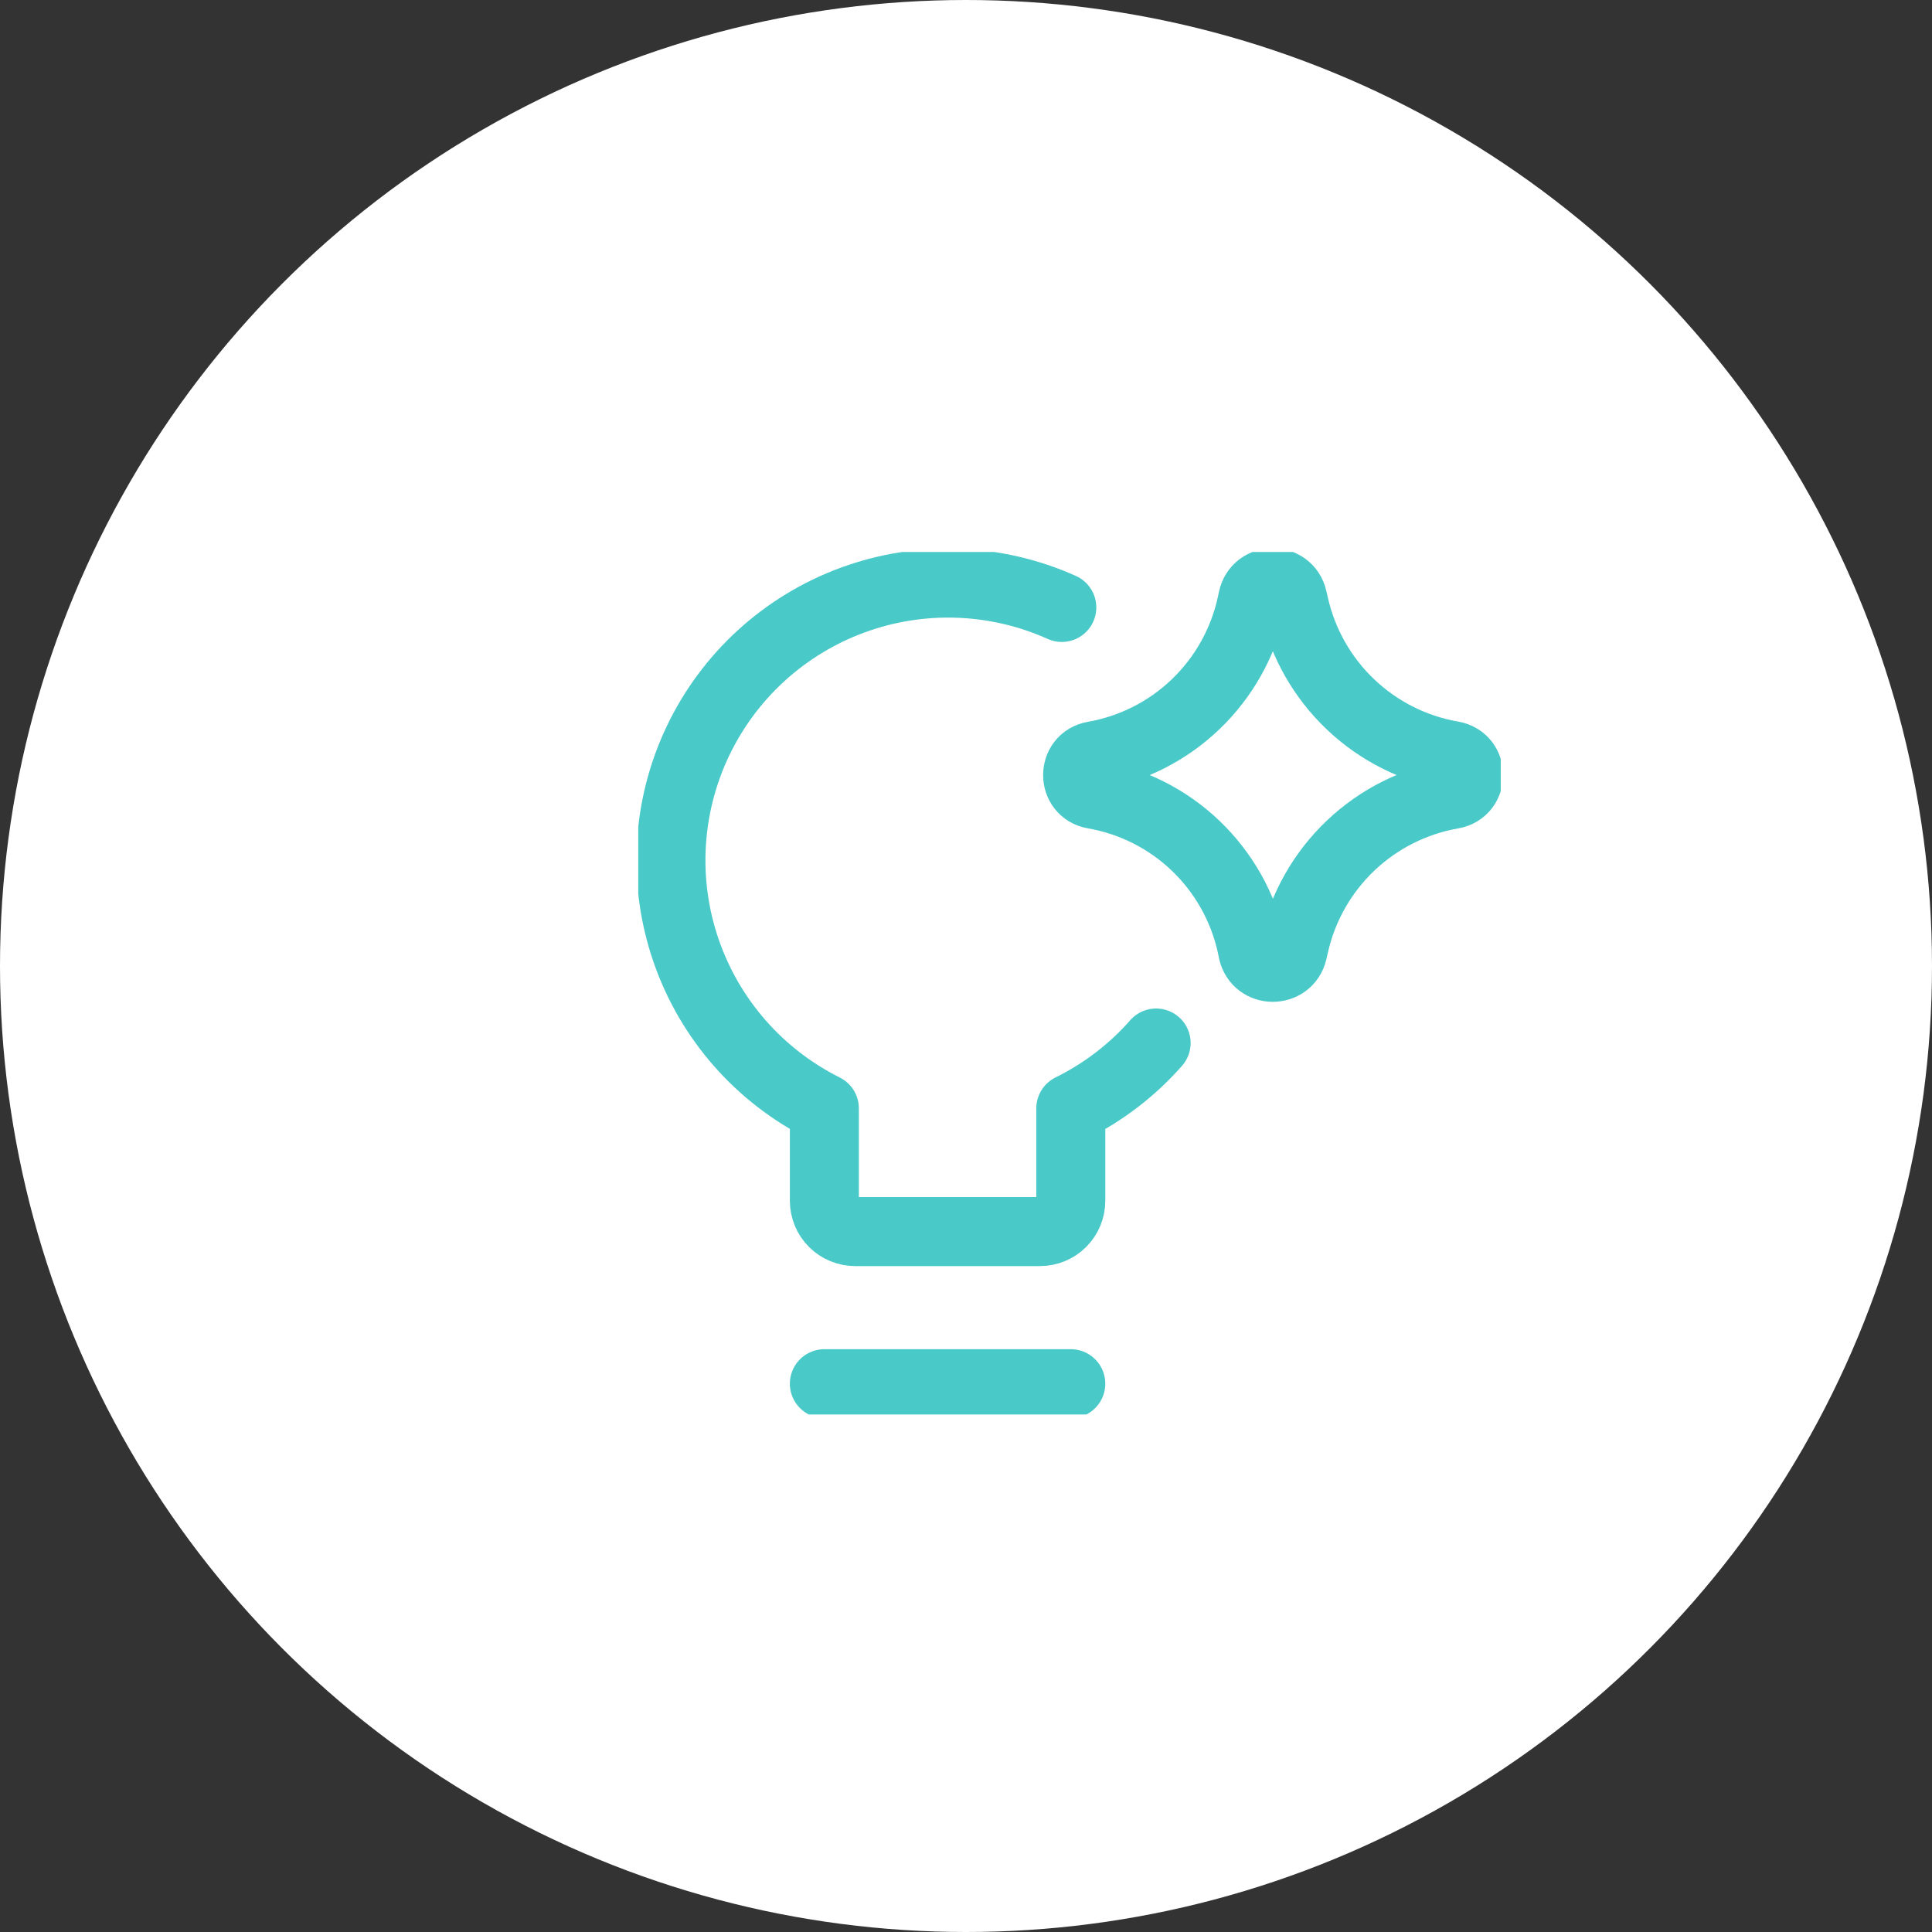<svg width="112" height="112" viewBox="0 0 112 112" fill="none" xmlns="http://www.w3.org/2000/svg">
    <rect x="0" y="0" width="112" height="112" fill="#333333" stroke="none"/>
    <circle cx="56" cy="56" r="56" fill="white"/>
    <g clip-path="url(#clip0_0_1)">
    <path d="M67.022 60.464C65.643 62.036 63.964 63.321 62.075 64.254V69.611C62.075 70.084 61.887 70.538 61.552 70.873C61.217 71.208 60.763 71.396 60.289 71.396H49.575C49.102 71.396 48.647 71.208 48.312 70.873C47.977 70.538 47.789 70.084 47.789 69.611V64.254C44.026 62.375 41.15 59.097 39.776 55.121C38.403 51.146 38.643 46.791 40.444 42.99C42.246 39.19 45.465 36.247 49.412 34.793C53.358 33.339 57.717 33.49 61.554 35.214M47.789 80.214H62.075" stroke="#4AC9C9" stroke-width="4" stroke-linecap="round" stroke-linejoin="round"/>
    <path d="M63.411 46.05C62.157 45.832 62.157 44.032 63.411 43.814C65.63 43.426 67.683 42.387 69.31 40.829C70.936 39.271 72.063 37.264 72.547 35.064L72.622 34.714C72.893 33.475 74.657 33.468 74.939 34.703L75.032 35.107C75.531 37.299 76.667 39.294 78.297 40.841C79.927 42.389 81.978 43.419 84.193 43.803C85.454 44.025 85.454 45.832 84.193 46.053C81.979 46.438 79.929 47.469 78.299 49.017C76.67 50.564 75.534 52.559 75.036 54.75L74.943 55.154C74.661 56.389 72.897 56.382 72.625 55.143L72.554 54.796C72.07 52.595 70.942 50.588 69.314 49.03C67.686 47.472 65.631 46.437 63.411 46.05Z" stroke="#4AC9C9" stroke-width="4" stroke-linecap="round" stroke-linejoin="round"/>
    </g>
    <defs>
    <clipPath id="clip0_0_1">
    <rect width="50" height="50" fill="white" transform="translate(37 32)"/>
    </clipPath>
    </defs>
    </svg>
    